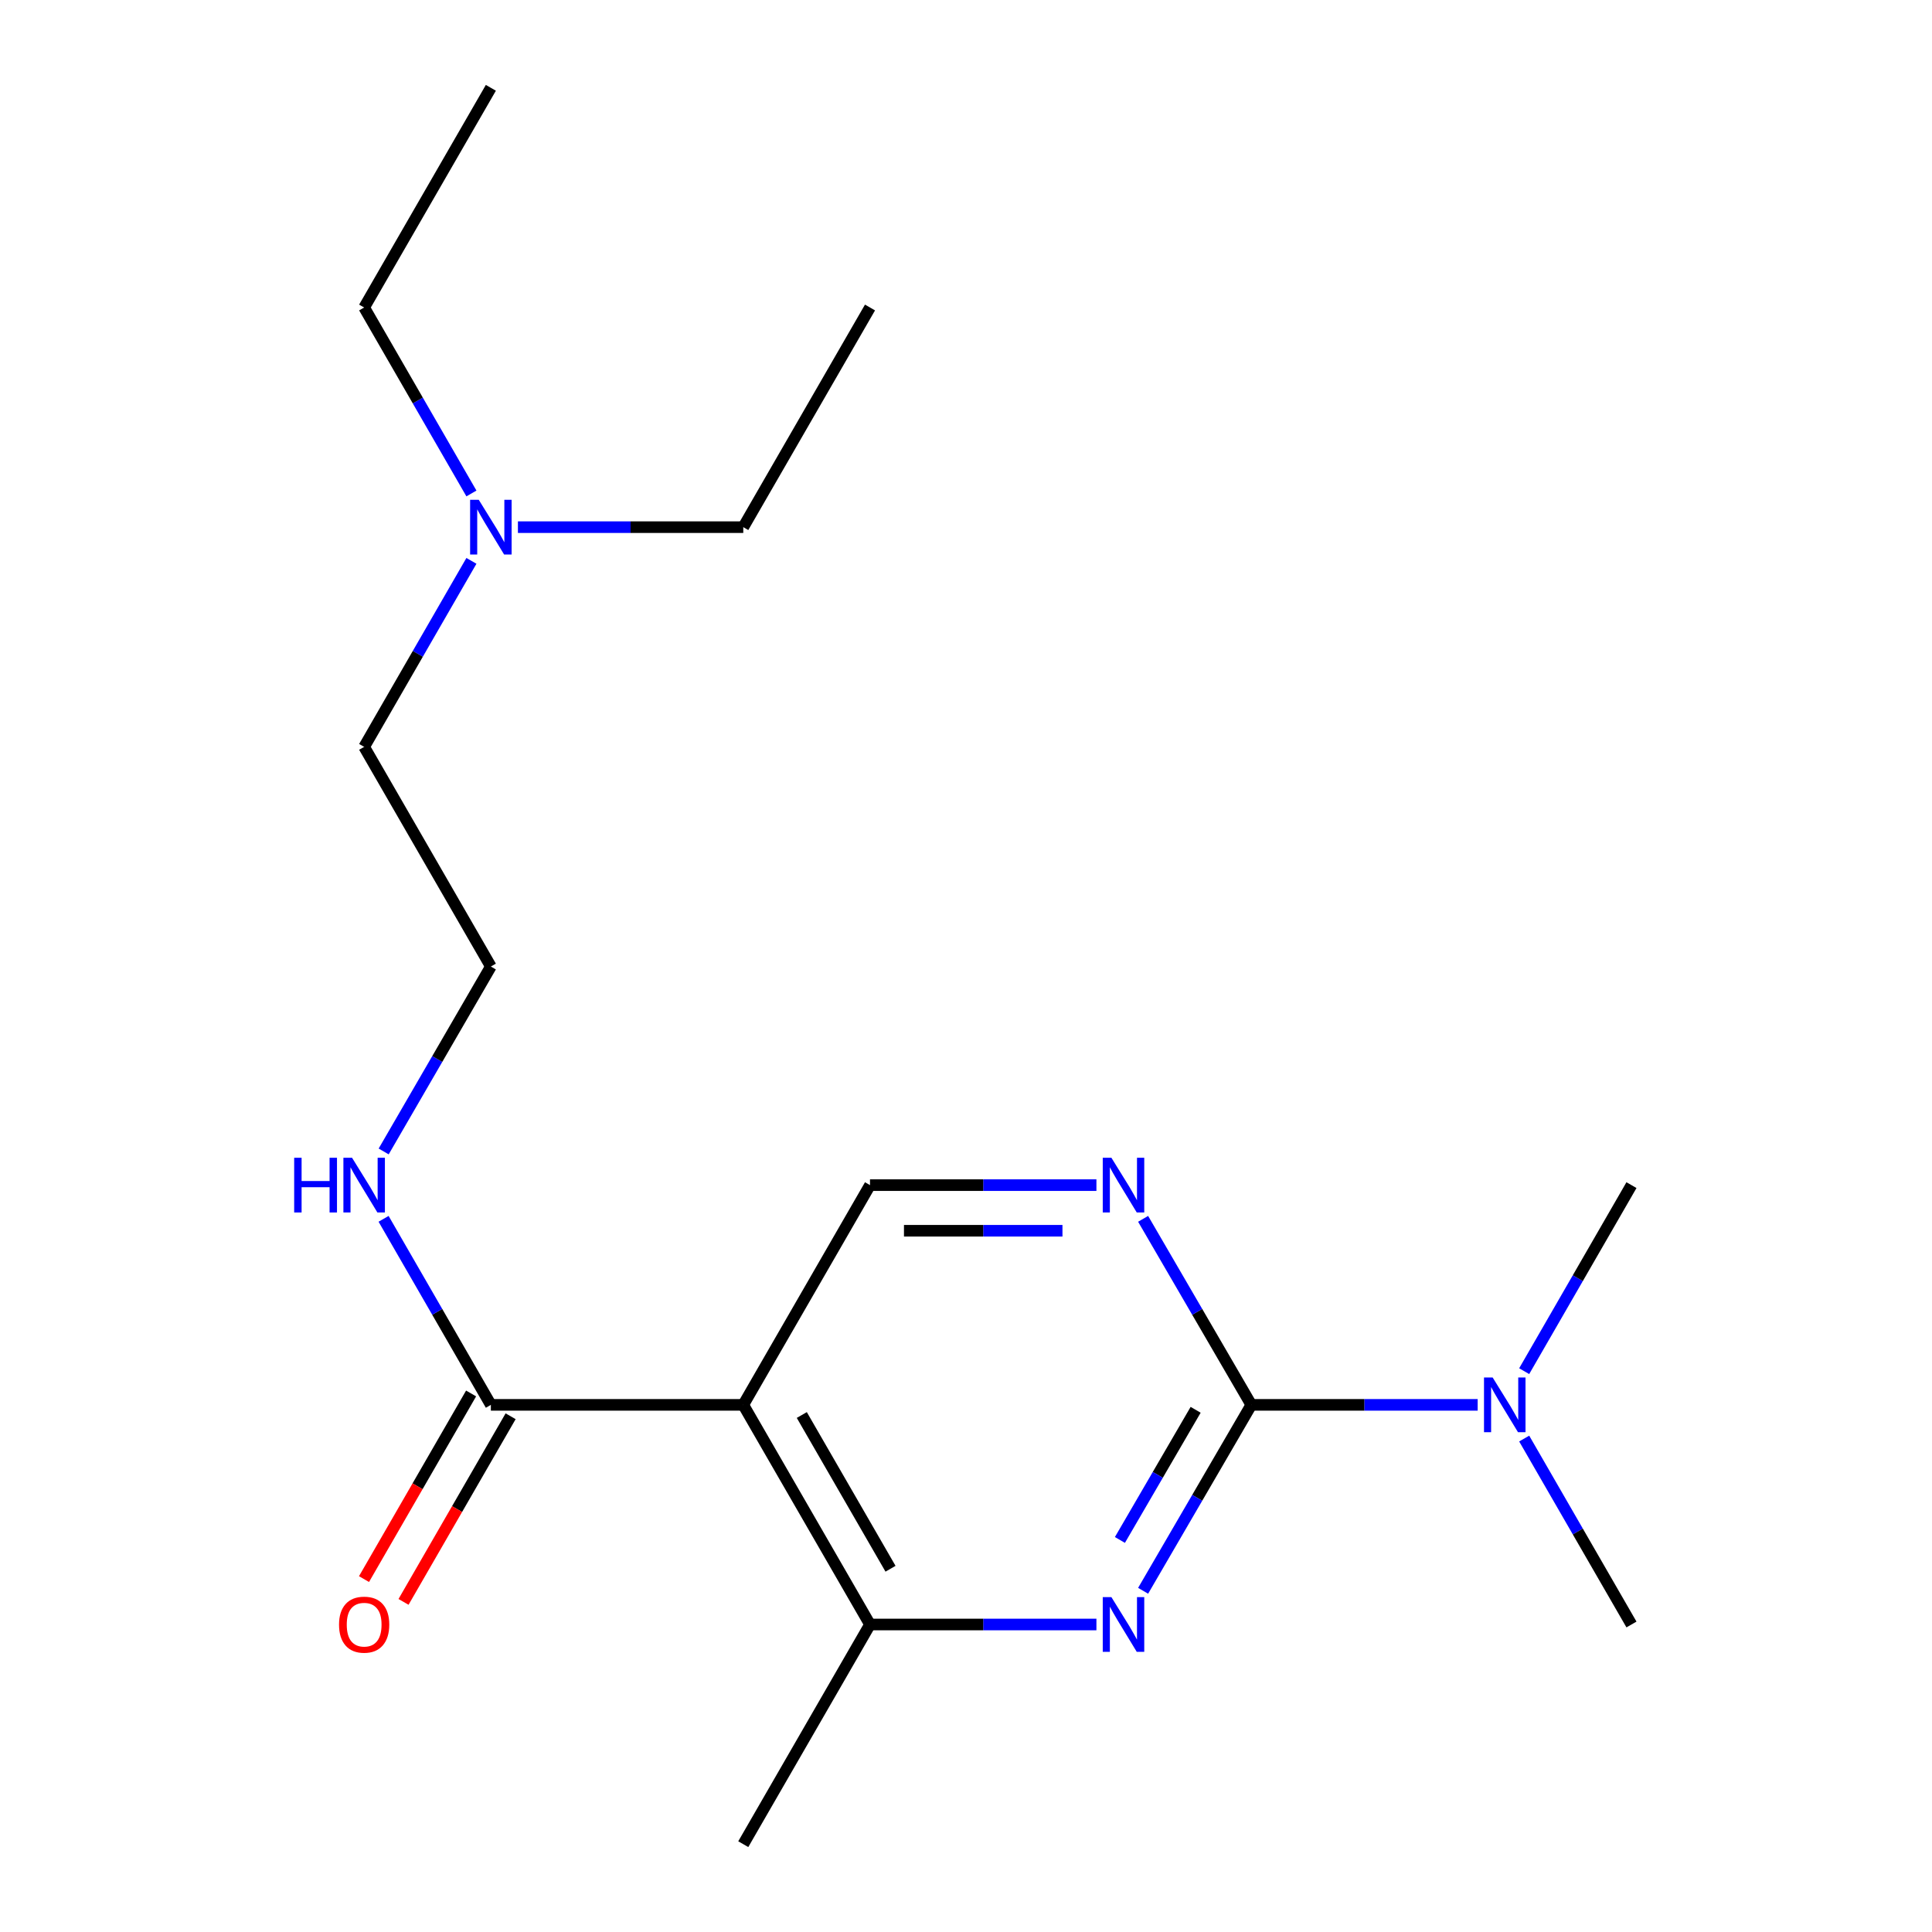 <?xml version='1.0' encoding='iso-8859-1'?>
<svg version='1.1' baseProfile='full'
              xmlns='http://www.w3.org/2000/svg'
                      xmlns:rdkit='http://www.rdkit.org/xml'
                      xmlns:xlink='http://www.w3.org/1999/xlink'
                  xml:space='preserve'
width='1000px' height='1000px' viewBox='0 0 1000 1000'>
<!-- END OF HEADER -->
<rect style='opacity:1.0;fill:#FFFFFF;stroke:none' width='1000' height='1000' x='0' y='0'> </rect>
<path class='bond-0' d='M 647.674,727.155 L 619.675,775.272' style='fill:none;fill-rule:evenodd;stroke:#000000;stroke-width:6px;stroke-linecap:butt;stroke-linejoin:miter;stroke-opacity:1' />
<path class='bond-0' d='M 619.675,775.272 L 591.677,823.389' style='fill:none;fill-rule:evenodd;stroke:#0000FF;stroke-width:6px;stroke-linecap:butt;stroke-linejoin:miter;stroke-opacity:1' />
<path class='bond-0' d='M 618.863,729.713 L 599.264,763.395' style='fill:none;fill-rule:evenodd;stroke:#000000;stroke-width:6px;stroke-linecap:butt;stroke-linejoin:miter;stroke-opacity:1' />
<path class='bond-0' d='M 599.264,763.395 L 579.665,797.077' style='fill:none;fill-rule:evenodd;stroke:#0000FF;stroke-width:6px;stroke-linecap:butt;stroke-linejoin:miter;stroke-opacity:1' />
<path class='bond-2' d='M 647.674,727.155 L 619.673,679.012' style='fill:none;fill-rule:evenodd;stroke:#000000;stroke-width:6px;stroke-linecap:butt;stroke-linejoin:miter;stroke-opacity:1' />
<path class='bond-2' d='M 619.673,679.012 L 591.673,630.869' style='fill:none;fill-rule:evenodd;stroke:#0000FF;stroke-width:6px;stroke-linecap:butt;stroke-linejoin:miter;stroke-opacity:1' />
<path class='bond-6' d='M 647.674,727.155 L 706.256,727.155' style='fill:none;fill-rule:evenodd;stroke:#000000;stroke-width:6px;stroke-linecap:butt;stroke-linejoin:miter;stroke-opacity:1' />
<path class='bond-6' d='M 706.256,727.155 L 764.838,727.155' style='fill:none;fill-rule:evenodd;stroke:#0000FF;stroke-width:6px;stroke-linecap:butt;stroke-linejoin:miter;stroke-opacity:1' />
<path class='bond-3' d='M 567.504,840.837 L 508.909,840.837' style='fill:none;fill-rule:evenodd;stroke:#0000FF;stroke-width:6px;stroke-linecap:butt;stroke-linejoin:miter;stroke-opacity:1' />
<path class='bond-3' d='M 508.909,840.837 L 450.314,840.837' style='fill:none;fill-rule:evenodd;stroke:#000000;stroke-width:6px;stroke-linecap:butt;stroke-linejoin:miter;stroke-opacity:1' />
<path class='bond-1' d='M 384.716,727.155 L 450.314,840.837' style='fill:none;fill-rule:evenodd;stroke:#000000;stroke-width:6px;stroke-linecap:butt;stroke-linejoin:miter;stroke-opacity:1' />
<path class='bond-1' d='M 415.01,732.404 L 460.929,811.982' style='fill:none;fill-rule:evenodd;stroke:#000000;stroke-width:6px;stroke-linecap:butt;stroke-linejoin:miter;stroke-opacity:1' />
<path class='bond-4' d='M 384.716,727.155 L 254.069,727.155' style='fill:none;fill-rule:evenodd;stroke:#000000;stroke-width:6px;stroke-linecap:butt;stroke-linejoin:miter;stroke-opacity:1' />
<path class='bond-19' d='M 384.716,727.155 L 450.314,613.42' style='fill:none;fill-rule:evenodd;stroke:#000000;stroke-width:6px;stroke-linecap:butt;stroke-linejoin:miter;stroke-opacity:1' />
<path class='bond-5' d='M 567.504,613.42 L 508.909,613.42' style='fill:none;fill-rule:evenodd;stroke:#0000FF;stroke-width:6px;stroke-linecap:butt;stroke-linejoin:miter;stroke-opacity:1' />
<path class='bond-5' d='M 508.909,613.42 L 450.314,613.42' style='fill:none;fill-rule:evenodd;stroke:#000000;stroke-width:6px;stroke-linecap:butt;stroke-linejoin:miter;stroke-opacity:1' />
<path class='bond-5' d='M 549.926,637.035 L 508.909,637.035' style='fill:none;fill-rule:evenodd;stroke:#0000FF;stroke-width:6px;stroke-linecap:butt;stroke-linejoin:miter;stroke-opacity:1' />
<path class='bond-5' d='M 508.909,637.035 L 467.893,637.035' style='fill:none;fill-rule:evenodd;stroke:#000000;stroke-width:6px;stroke-linecap:butt;stroke-linejoin:miter;stroke-opacity:1' />
<path class='bond-11' d='M 450.314,840.837 L 384.716,954.545' style='fill:none;fill-rule:evenodd;stroke:#000000;stroke-width:6px;stroke-linecap:butt;stroke-linejoin:miter;stroke-opacity:1' />
<path class='bond-7' d='M 243.842,721.254 L 216.126,769.295' style='fill:none;fill-rule:evenodd;stroke:#000000;stroke-width:6px;stroke-linecap:butt;stroke-linejoin:miter;stroke-opacity:1' />
<path class='bond-7' d='M 216.126,769.295 L 188.411,817.335' style='fill:none;fill-rule:evenodd;stroke:#FF0000;stroke-width:6px;stroke-linecap:butt;stroke-linejoin:miter;stroke-opacity:1' />
<path class='bond-7' d='M 264.297,733.055 L 236.582,781.096' style='fill:none;fill-rule:evenodd;stroke:#000000;stroke-width:6px;stroke-linecap:butt;stroke-linejoin:miter;stroke-opacity:1' />
<path class='bond-7' d='M 236.582,781.096 L 208.866,829.136' style='fill:none;fill-rule:evenodd;stroke:#FF0000;stroke-width:6px;stroke-linecap:butt;stroke-linejoin:miter;stroke-opacity:1' />
<path class='bond-8' d='M 254.069,727.155 L 226.306,679.008' style='fill:none;fill-rule:evenodd;stroke:#000000;stroke-width:6px;stroke-linecap:butt;stroke-linejoin:miter;stroke-opacity:1' />
<path class='bond-8' d='M 226.306,679.008 L 198.542,630.862' style='fill:none;fill-rule:evenodd;stroke:#0000FF;stroke-width:6px;stroke-linecap:butt;stroke-linejoin:miter;stroke-opacity:1' />
<path class='bond-12' d='M 788.92,744.596 L 816.682,792.716' style='fill:none;fill-rule:evenodd;stroke:#0000FF;stroke-width:6px;stroke-linecap:butt;stroke-linejoin:miter;stroke-opacity:1' />
<path class='bond-12' d='M 816.682,792.716 L 844.443,840.837' style='fill:none;fill-rule:evenodd;stroke:#000000;stroke-width:6px;stroke-linecap:butt;stroke-linejoin:miter;stroke-opacity:1' />
<path class='bond-13' d='M 788.916,709.712 L 816.68,661.566' style='fill:none;fill-rule:evenodd;stroke:#0000FF;stroke-width:6px;stroke-linecap:butt;stroke-linejoin:miter;stroke-opacity:1' />
<path class='bond-13' d='M 816.68,661.566 L 844.443,613.42' style='fill:none;fill-rule:evenodd;stroke:#000000;stroke-width:6px;stroke-linecap:butt;stroke-linejoin:miter;stroke-opacity:1' />
<path class='bond-10' d='M 198.587,595.99 L 226.328,548.133' style='fill:none;fill-rule:evenodd;stroke:#0000FF;stroke-width:6px;stroke-linecap:butt;stroke-linejoin:miter;stroke-opacity:1' />
<path class='bond-10' d='M 226.328,548.133 L 254.069,500.276' style='fill:none;fill-rule:evenodd;stroke:#000000;stroke-width:6px;stroke-linecap:butt;stroke-linejoin:miter;stroke-opacity:1' />
<path class='bond-9' d='M 244.01,290.3 L 216.247,338.44' style='fill:none;fill-rule:evenodd;stroke:#0000FF;stroke-width:6px;stroke-linecap:butt;stroke-linejoin:miter;stroke-opacity:1' />
<path class='bond-9' d='M 216.247,338.44 L 188.484,386.58' style='fill:none;fill-rule:evenodd;stroke:#000000;stroke-width:6px;stroke-linecap:butt;stroke-linejoin:miter;stroke-opacity:1' />
<path class='bond-15' d='M 268.076,272.858 L 326.396,272.858' style='fill:none;fill-rule:evenodd;stroke:#0000FF;stroke-width:6px;stroke-linecap:butt;stroke-linejoin:miter;stroke-opacity:1' />
<path class='bond-15' d='M 326.396,272.858 L 384.716,272.858' style='fill:none;fill-rule:evenodd;stroke:#000000;stroke-width:6px;stroke-linecap:butt;stroke-linejoin:miter;stroke-opacity:1' />
<path class='bond-16' d='M 244.008,255.417 L 216.246,207.29' style='fill:none;fill-rule:evenodd;stroke:#0000FF;stroke-width:6px;stroke-linecap:butt;stroke-linejoin:miter;stroke-opacity:1' />
<path class='bond-16' d='M 216.246,207.29 L 188.484,159.163' style='fill:none;fill-rule:evenodd;stroke:#000000;stroke-width:6px;stroke-linecap:butt;stroke-linejoin:miter;stroke-opacity:1' />
<path class='bond-14' d='M 254.069,500.276 L 188.484,386.58' style='fill:none;fill-rule:evenodd;stroke:#000000;stroke-width:6px;stroke-linecap:butt;stroke-linejoin:miter;stroke-opacity:1' />
<path class='bond-18' d='M 384.716,272.858 L 450.314,159.163' style='fill:none;fill-rule:evenodd;stroke:#000000;stroke-width:6px;stroke-linecap:butt;stroke-linejoin:miter;stroke-opacity:1' />
<path class='bond-17' d='M 188.484,159.163 L 254.069,45.455' style='fill:none;fill-rule:evenodd;stroke:#000000;stroke-width:6px;stroke-linecap:butt;stroke-linejoin:miter;stroke-opacity:1' />
<path  class='atom-1' d='M 575.264 826.677
L 584.544 841.677
Q 585.464 843.157, 586.944 845.837
Q 588.424 848.517, 588.504 848.677
L 588.504 826.677
L 592.264 826.677
L 592.264 854.997
L 588.384 854.997
L 578.424 838.597
Q 577.264 836.677, 576.024 834.477
Q 574.824 832.277, 574.464 831.597
L 574.464 854.997
L 570.784 854.997
L 570.784 826.677
L 575.264 826.677
' fill='#0000FF'/>
<path  class='atom-3' d='M 575.264 599.26
L 584.544 614.26
Q 585.464 615.74, 586.944 618.42
Q 588.424 621.1, 588.504 621.26
L 588.504 599.26
L 592.264 599.26
L 592.264 627.58
L 588.384 627.58
L 578.424 611.18
Q 577.264 609.26, 576.024 607.06
Q 574.824 604.86, 574.464 604.18
L 574.464 627.58
L 570.784 627.58
L 570.784 599.26
L 575.264 599.26
' fill='#0000FF'/>
<path  class='atom-7' d='M 772.598 712.995
L 781.878 727.995
Q 782.798 729.475, 784.278 732.155
Q 785.758 734.835, 785.838 734.995
L 785.838 712.995
L 789.598 712.995
L 789.598 741.315
L 785.718 741.315
L 775.758 724.915
Q 774.598 722.995, 773.358 720.795
Q 772.158 718.595, 771.798 717.915
L 771.798 741.315
L 768.118 741.315
L 768.118 712.995
L 772.598 712.995
' fill='#0000FF'/>
<path  class='atom-8' d='M 175.484 840.917
Q 175.484 834.117, 178.844 830.317
Q 182.204 826.517, 188.484 826.517
Q 194.764 826.517, 198.124 830.317
Q 201.484 834.117, 201.484 840.917
Q 201.484 847.797, 198.084 851.717
Q 194.684 855.597, 188.484 855.597
Q 182.244 855.597, 178.844 851.717
Q 175.484 847.837, 175.484 840.917
M 188.484 852.397
Q 192.804 852.397, 195.124 849.517
Q 197.484 846.597, 197.484 840.917
Q 197.484 835.357, 195.124 832.557
Q 192.804 829.717, 188.484 829.717
Q 184.164 829.717, 181.804 832.517
Q 179.484 835.317, 179.484 840.917
Q 179.484 846.637, 181.804 849.517
Q 184.164 852.397, 188.484 852.397
' fill='#FF0000'/>
<path  class='atom-9' d='M 152.264 599.26
L 156.104 599.26
L 156.104 611.3
L 170.584 611.3
L 170.584 599.26
L 174.424 599.26
L 174.424 627.58
L 170.584 627.58
L 170.584 614.5
L 156.104 614.5
L 156.104 627.58
L 152.264 627.58
L 152.264 599.26
' fill='#0000FF'/>
<path  class='atom-9' d='M 182.224 599.26
L 191.504 614.26
Q 192.424 615.74, 193.904 618.42
Q 195.384 621.1, 195.464 621.26
L 195.464 599.26
L 199.224 599.26
L 199.224 627.58
L 195.344 627.58
L 185.384 611.18
Q 184.224 609.26, 182.984 607.06
Q 181.784 604.86, 181.424 604.18
L 181.424 627.58
L 177.744 627.58
L 177.744 599.26
L 182.224 599.26
' fill='#0000FF'/>
<path  class='atom-10' d='M 247.809 258.698
L 257.089 273.698
Q 258.009 275.178, 259.489 277.858
Q 260.969 280.538, 261.049 280.698
L 261.049 258.698
L 264.809 258.698
L 264.809 287.018
L 260.929 287.018
L 250.969 270.618
Q 249.809 268.698, 248.569 266.498
Q 247.369 264.298, 247.009 263.618
L 247.009 287.018
L 243.329 287.018
L 243.329 258.698
L 247.809 258.698
' fill='#0000FF'/>
</svg>
